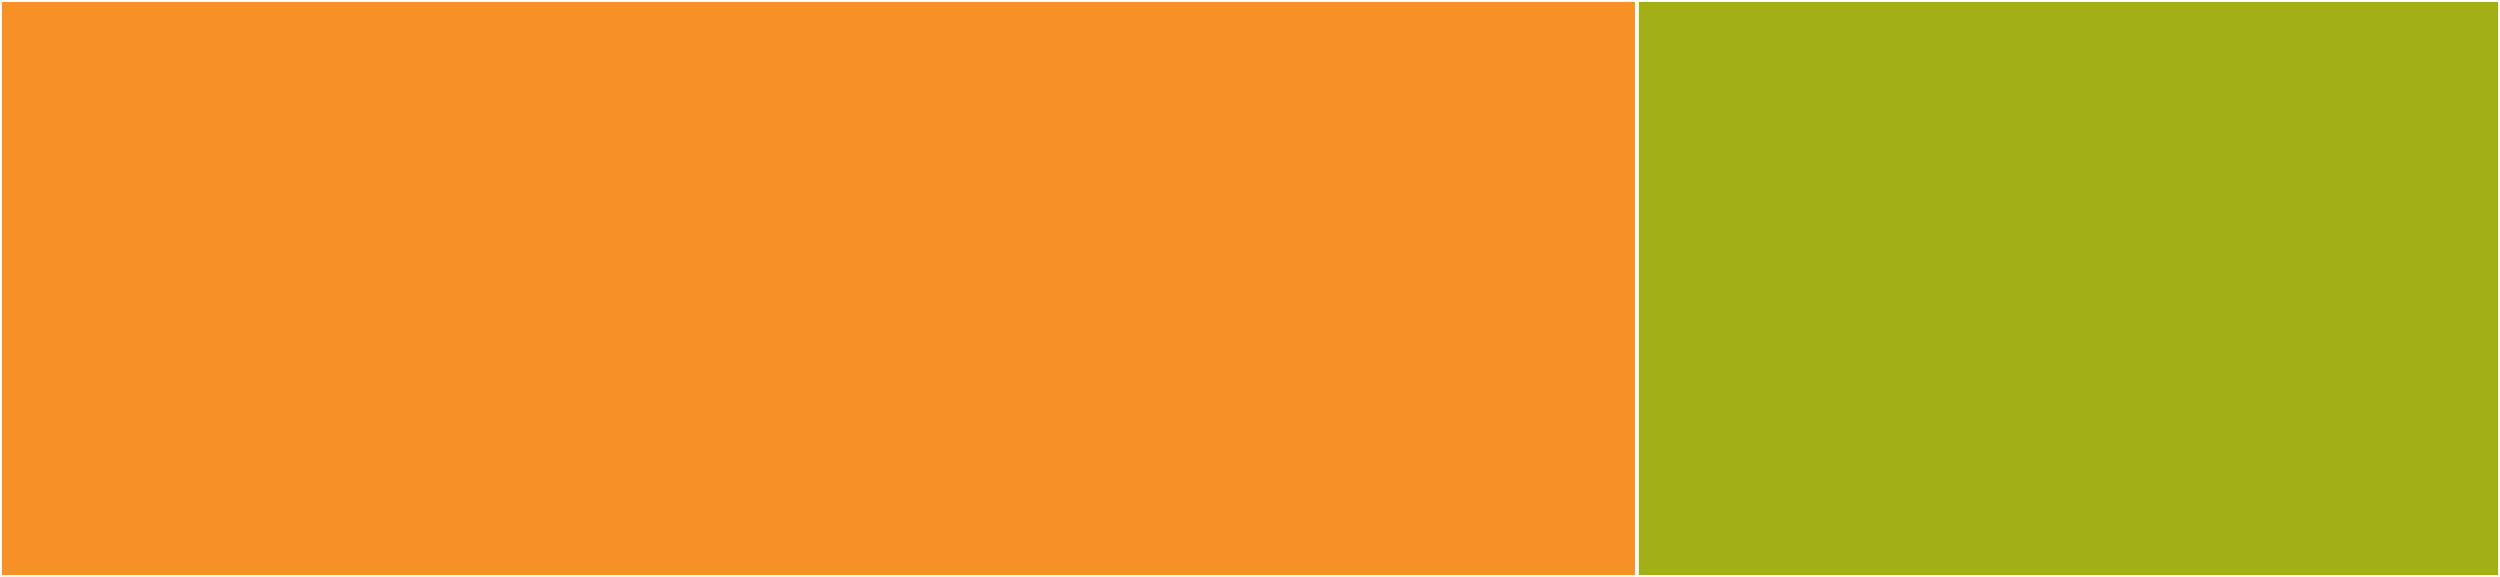 <svg baseProfile="full" width="650" height="150" viewBox="0 0 650 150" version="1.1"
xmlns="http://www.w3.org/2000/svg" xmlns:ev="http://www.w3.org/2001/xml-events"
xmlns:xlink="http://www.w3.org/1999/xlink">

<rect x="0" y="0" width="650" height="150" fill="#333333" stroke="none"/>

<style>rect.s{mask:url(#mask);}</style>
<defs>
  <pattern id="white" width="4" height="4" patternUnits="userSpaceOnUse" patternTransform="rotate(45)">
    <rect width="2" height="2" transform="translate(0,0)" fill="white"></rect>
  </pattern>
  <mask id="mask">
    <rect x="0" y="0" width="100%" height="100%" fill="url(#white)"></rect>
  </mask>
</defs>

<rect x="0" y="0" width="425.595" height="150.0" fill="#f79127" stroke="white" stroke-width="1" class=" tooltipped" data-content="cmd/prefix/main.go"><title>cmd/prefix/main.go</title></rect>
<rect x="425.595" y="0" width="224.405" height="150.0" fill="#a3af16" stroke="white" stroke-width="1" class=" tooltipped" data-content="prefix.go"><title>prefix.go</title></rect>
</svg>